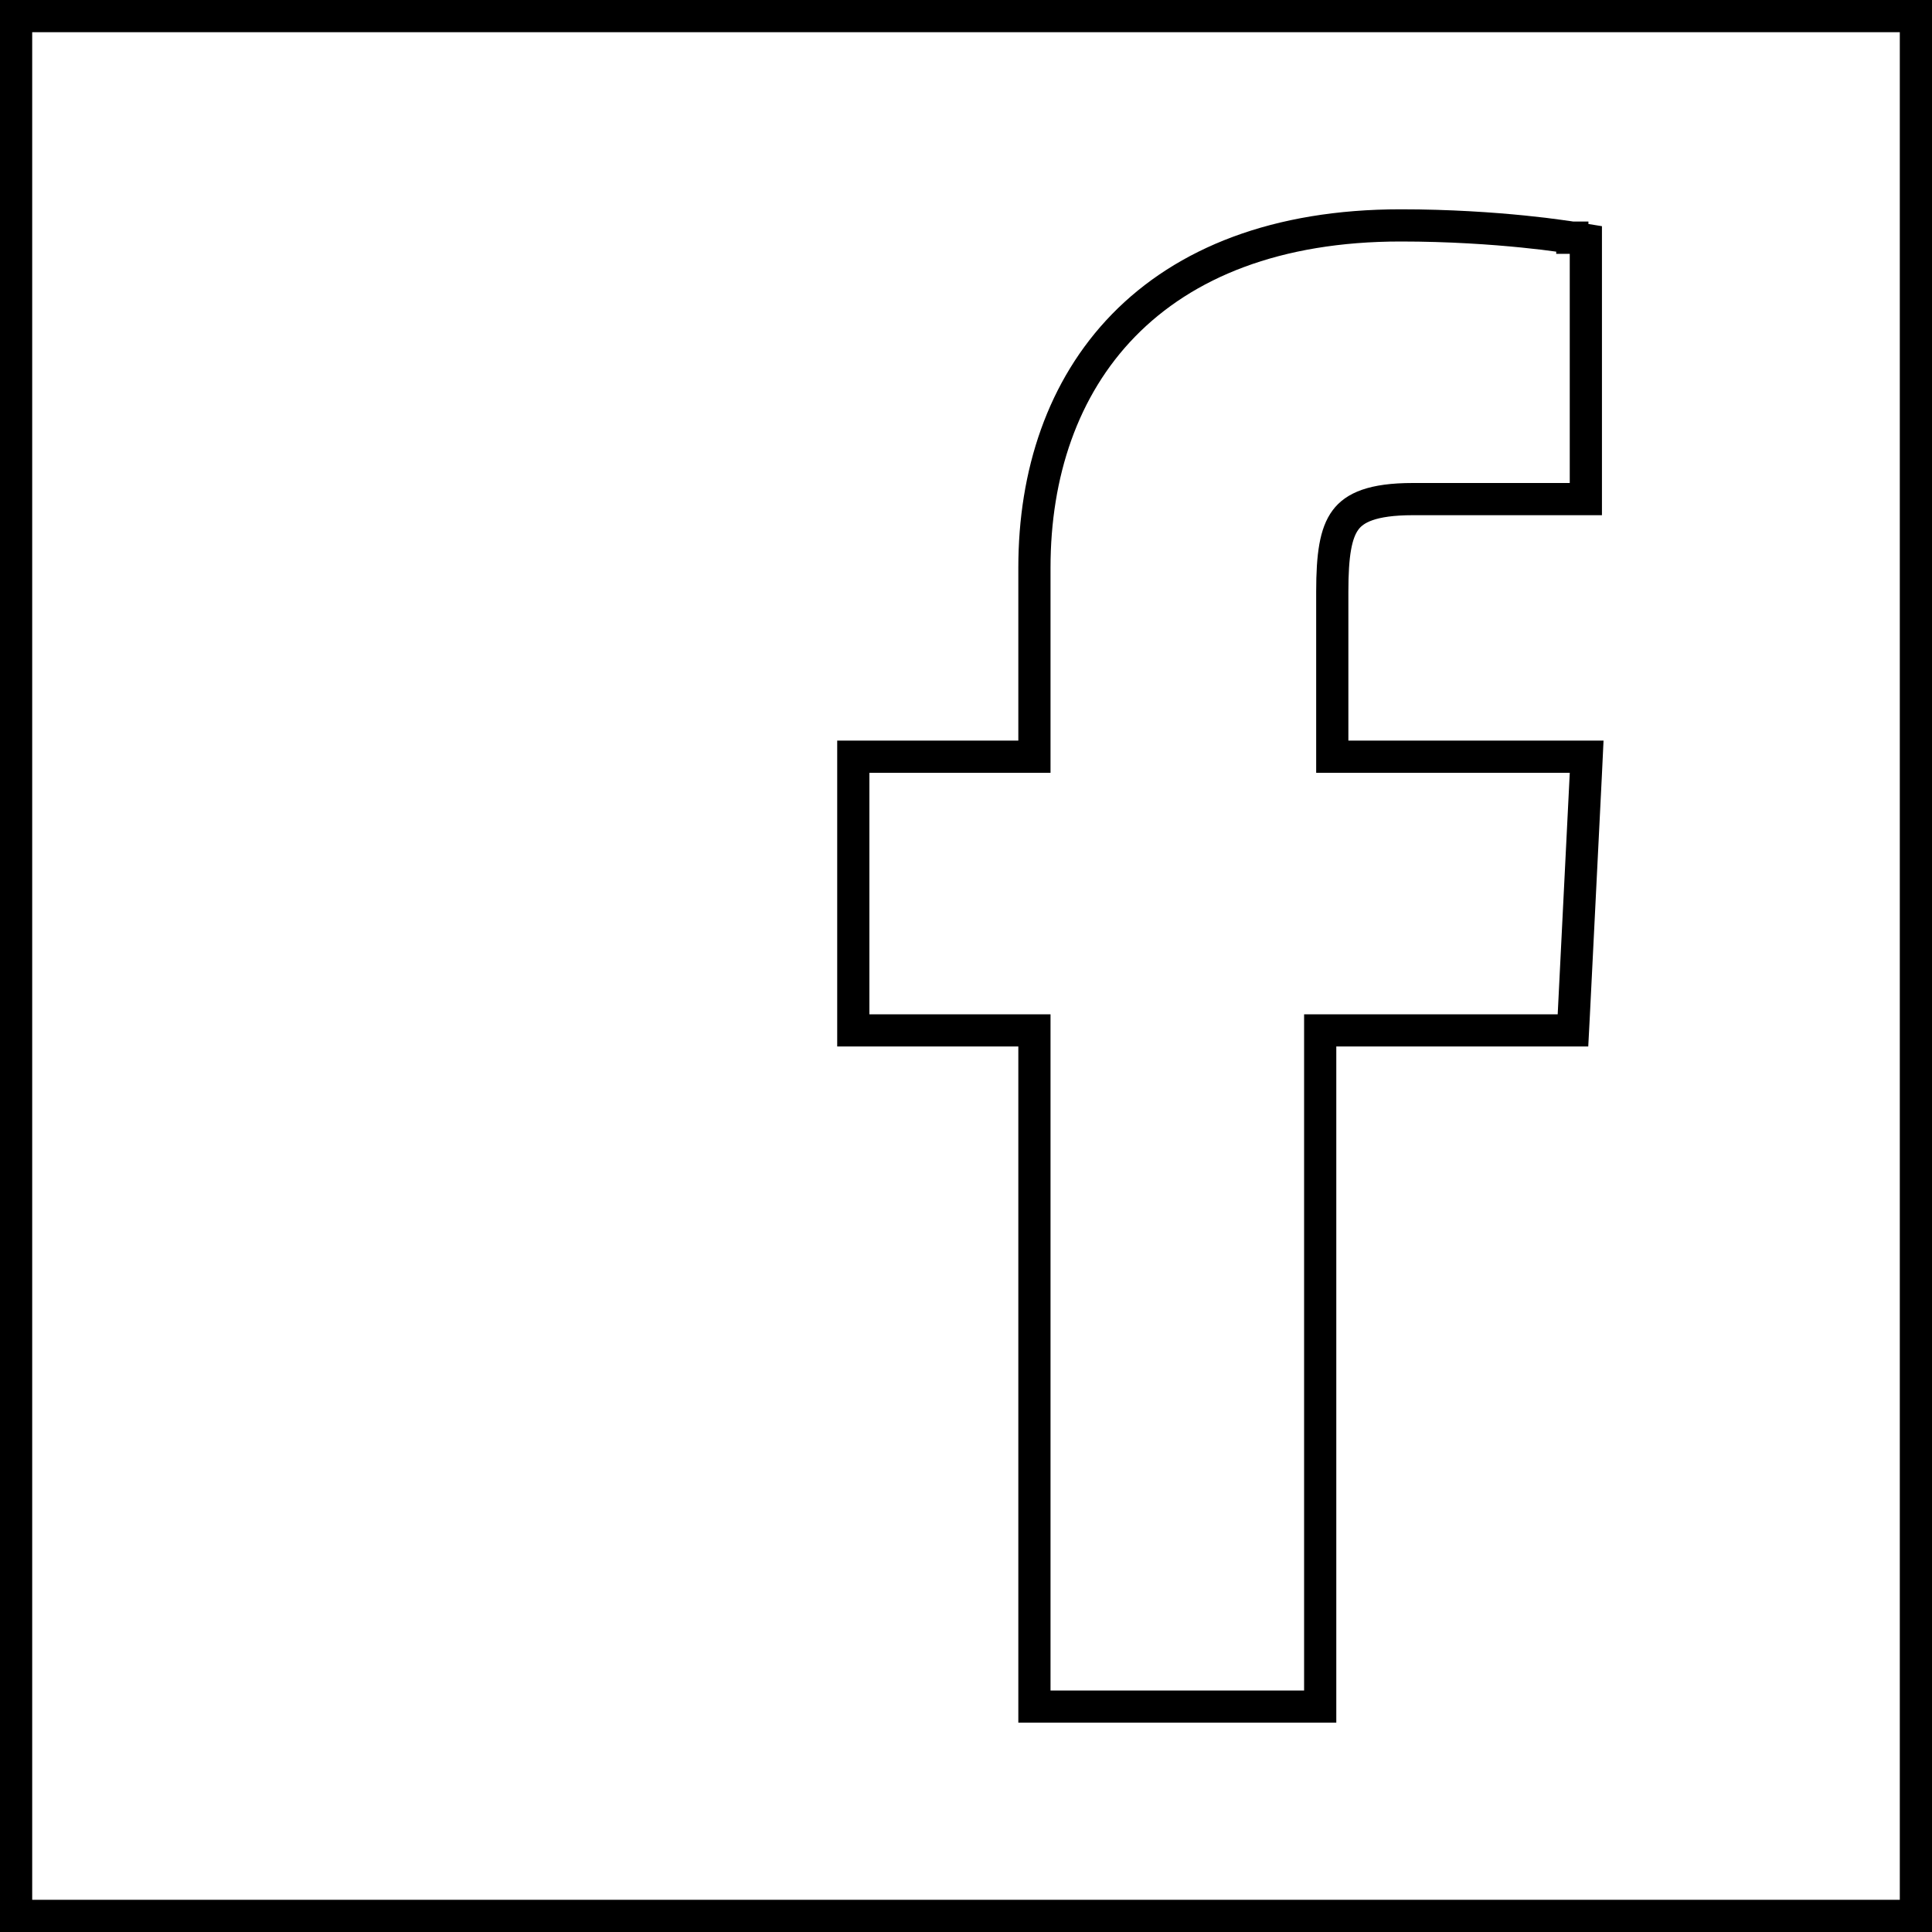 <svg width="24" height="24" viewBox="0 0 24 24" fill="none" xmlns="http://www.w3.org/2000/svg">
<g clip-path="url(#clip0_18124_5)">
<path d="M23.8 0.2V23.8H0.2V0.2H23.8ZM19.7 2.98L19.533 2.953H19.532V2.952H19.529C19.527 2.952 19.525 2.952 19.521 2.951C19.514 2.95 19.503 2.948 19.489 2.946C19.461 2.942 19.42 2.936 19.367 2.929C19.262 2.914 19.11 2.895 18.92 2.876C18.54 2.838 18.008 2.8 17.4 2.8C15.86 2.8 14.716 3.264 13.957 4.042C13.2 4.819 12.85 5.886 12.85 7.05V9.4H10.6V12.8H12.85V21.2H16.4V12.8H19.54L19.55 12.61L19.7 9.61L19.71 9.4H16.55V7.35C16.55 6.894 16.592 6.622 16.716 6.457C16.827 6.309 17.045 6.2 17.55 6.2H19.7V2.98Z" stroke="black" stroke-width="0.4"/>
</g>
<defs>
<clipPath id="clip0_18124_5">
<rect width="24" height="24" fill="white"/>
</clipPath>
</defs>
</svg>

